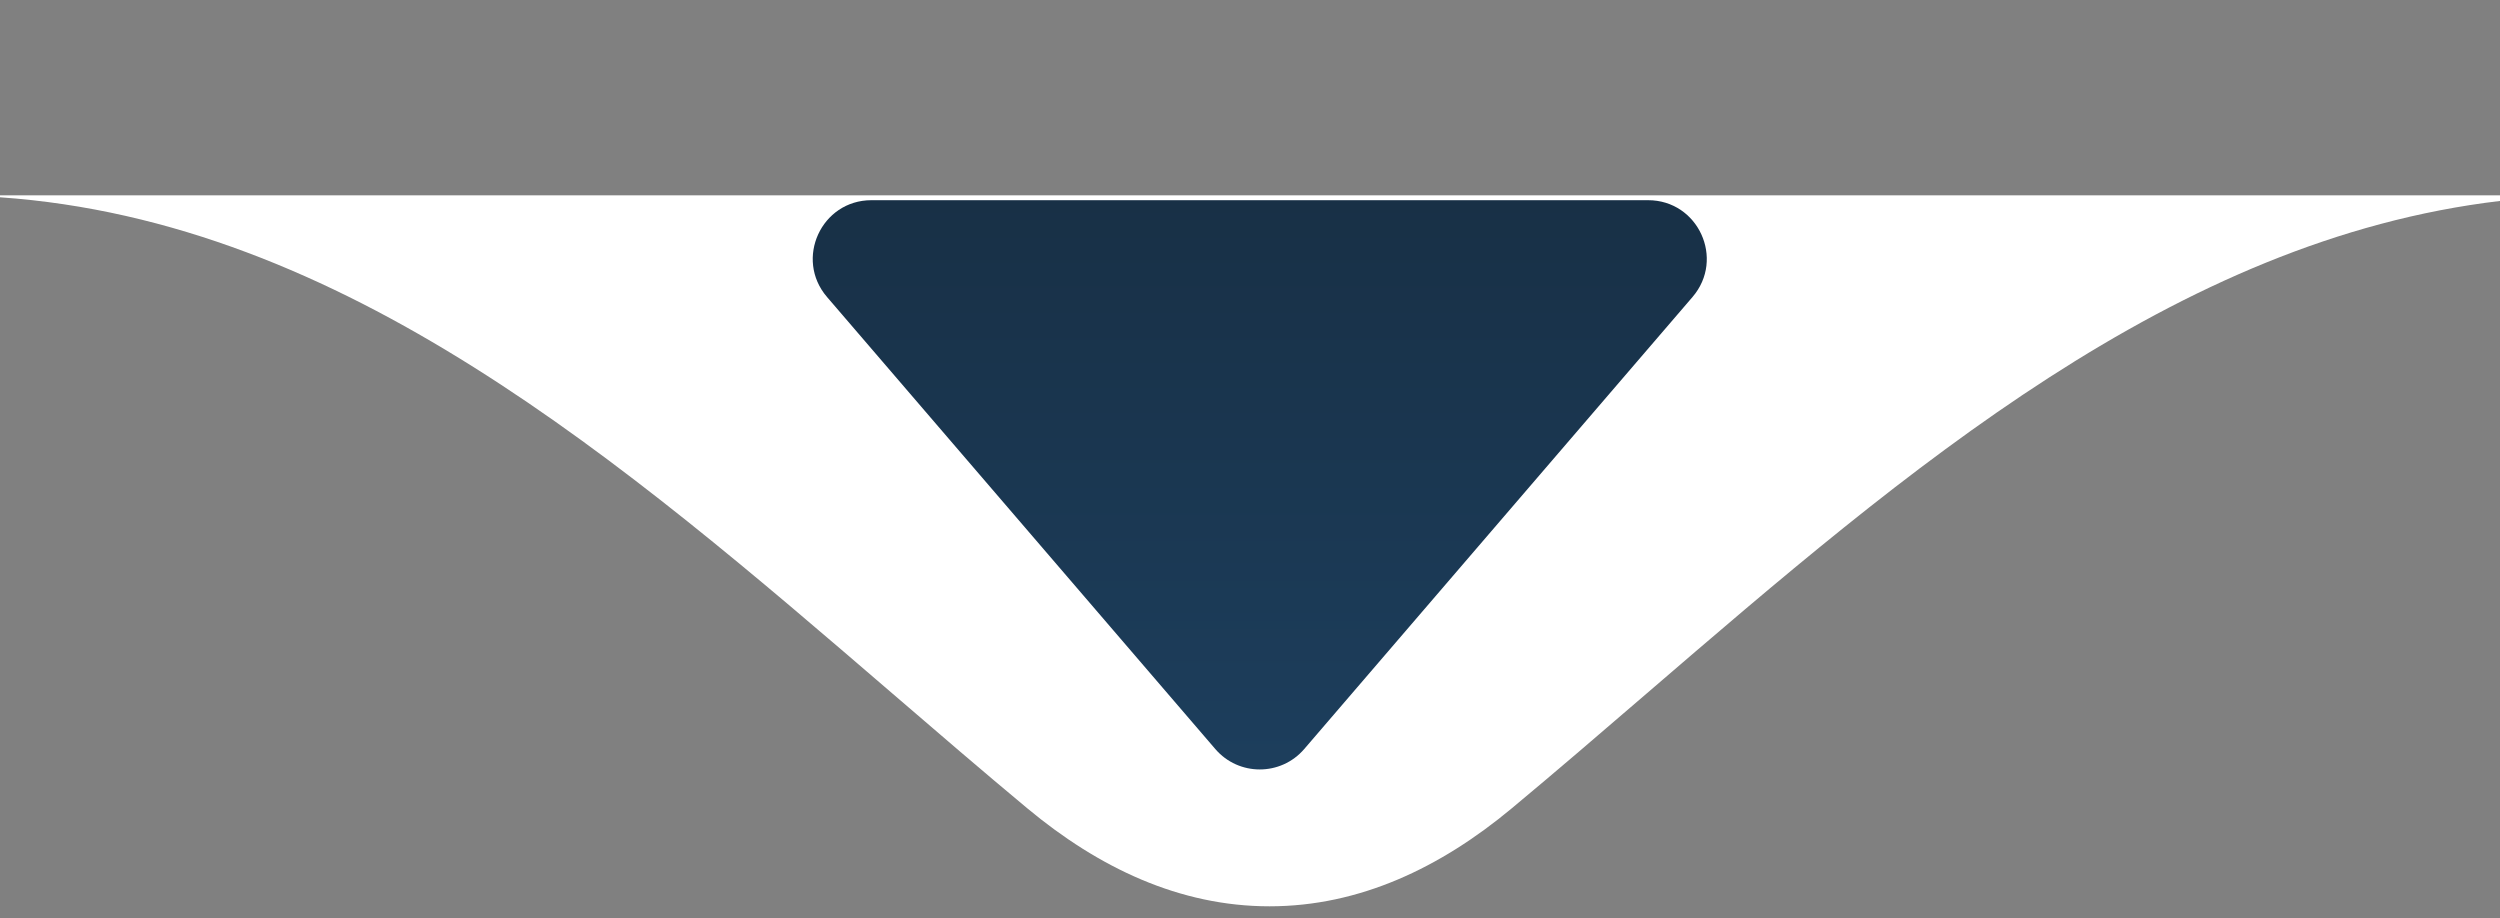 <?xml version="1.0" encoding="UTF-8"?> <svg xmlns="http://www.w3.org/2000/svg" width="128" height="47" viewBox="0 0 128 47" fill="none"><rect x="0" y="0" width="128" height="47" fill="#808080" stroke="none"/><path fill-rule="evenodd" clip-rule="evenodd" d="M128 10.289V10H0V10.101C17.592 11.331 31.836 23.587 45.691 35.507C48 37.494 50.298 39.472 52.6 41.388C56.246 44.423 60.391 46.403 65 46.403C69.609 46.403 73.754 44.423 77.4 41.388C79.702 39.472 82 37.494 84.309 35.507C97.635 24.042 111.321 12.266 128 10.289Z" fill="white"></path><path d="M66.776 38.351C65.579 39.744 63.421 39.744 62.224 38.351L42.342 15.205C40.671 13.259 42.053 10.25 44.618 10.25L84.382 10.25C86.947 10.25 88.329 13.259 86.658 15.205L66.776 38.351Z" fill="url(#paint0_linear_57_300)"></path><defs><linearGradient id="paint0_linear_57_300" x1="64.5" y1="41" x2="64.5" y2="1.1483e-06" gradientUnits="userSpaceOnUse"><stop stop-color="#1D3F5E"></stop><stop offset="1" stop-color="#162B3E"></stop></linearGradient></defs></svg> 